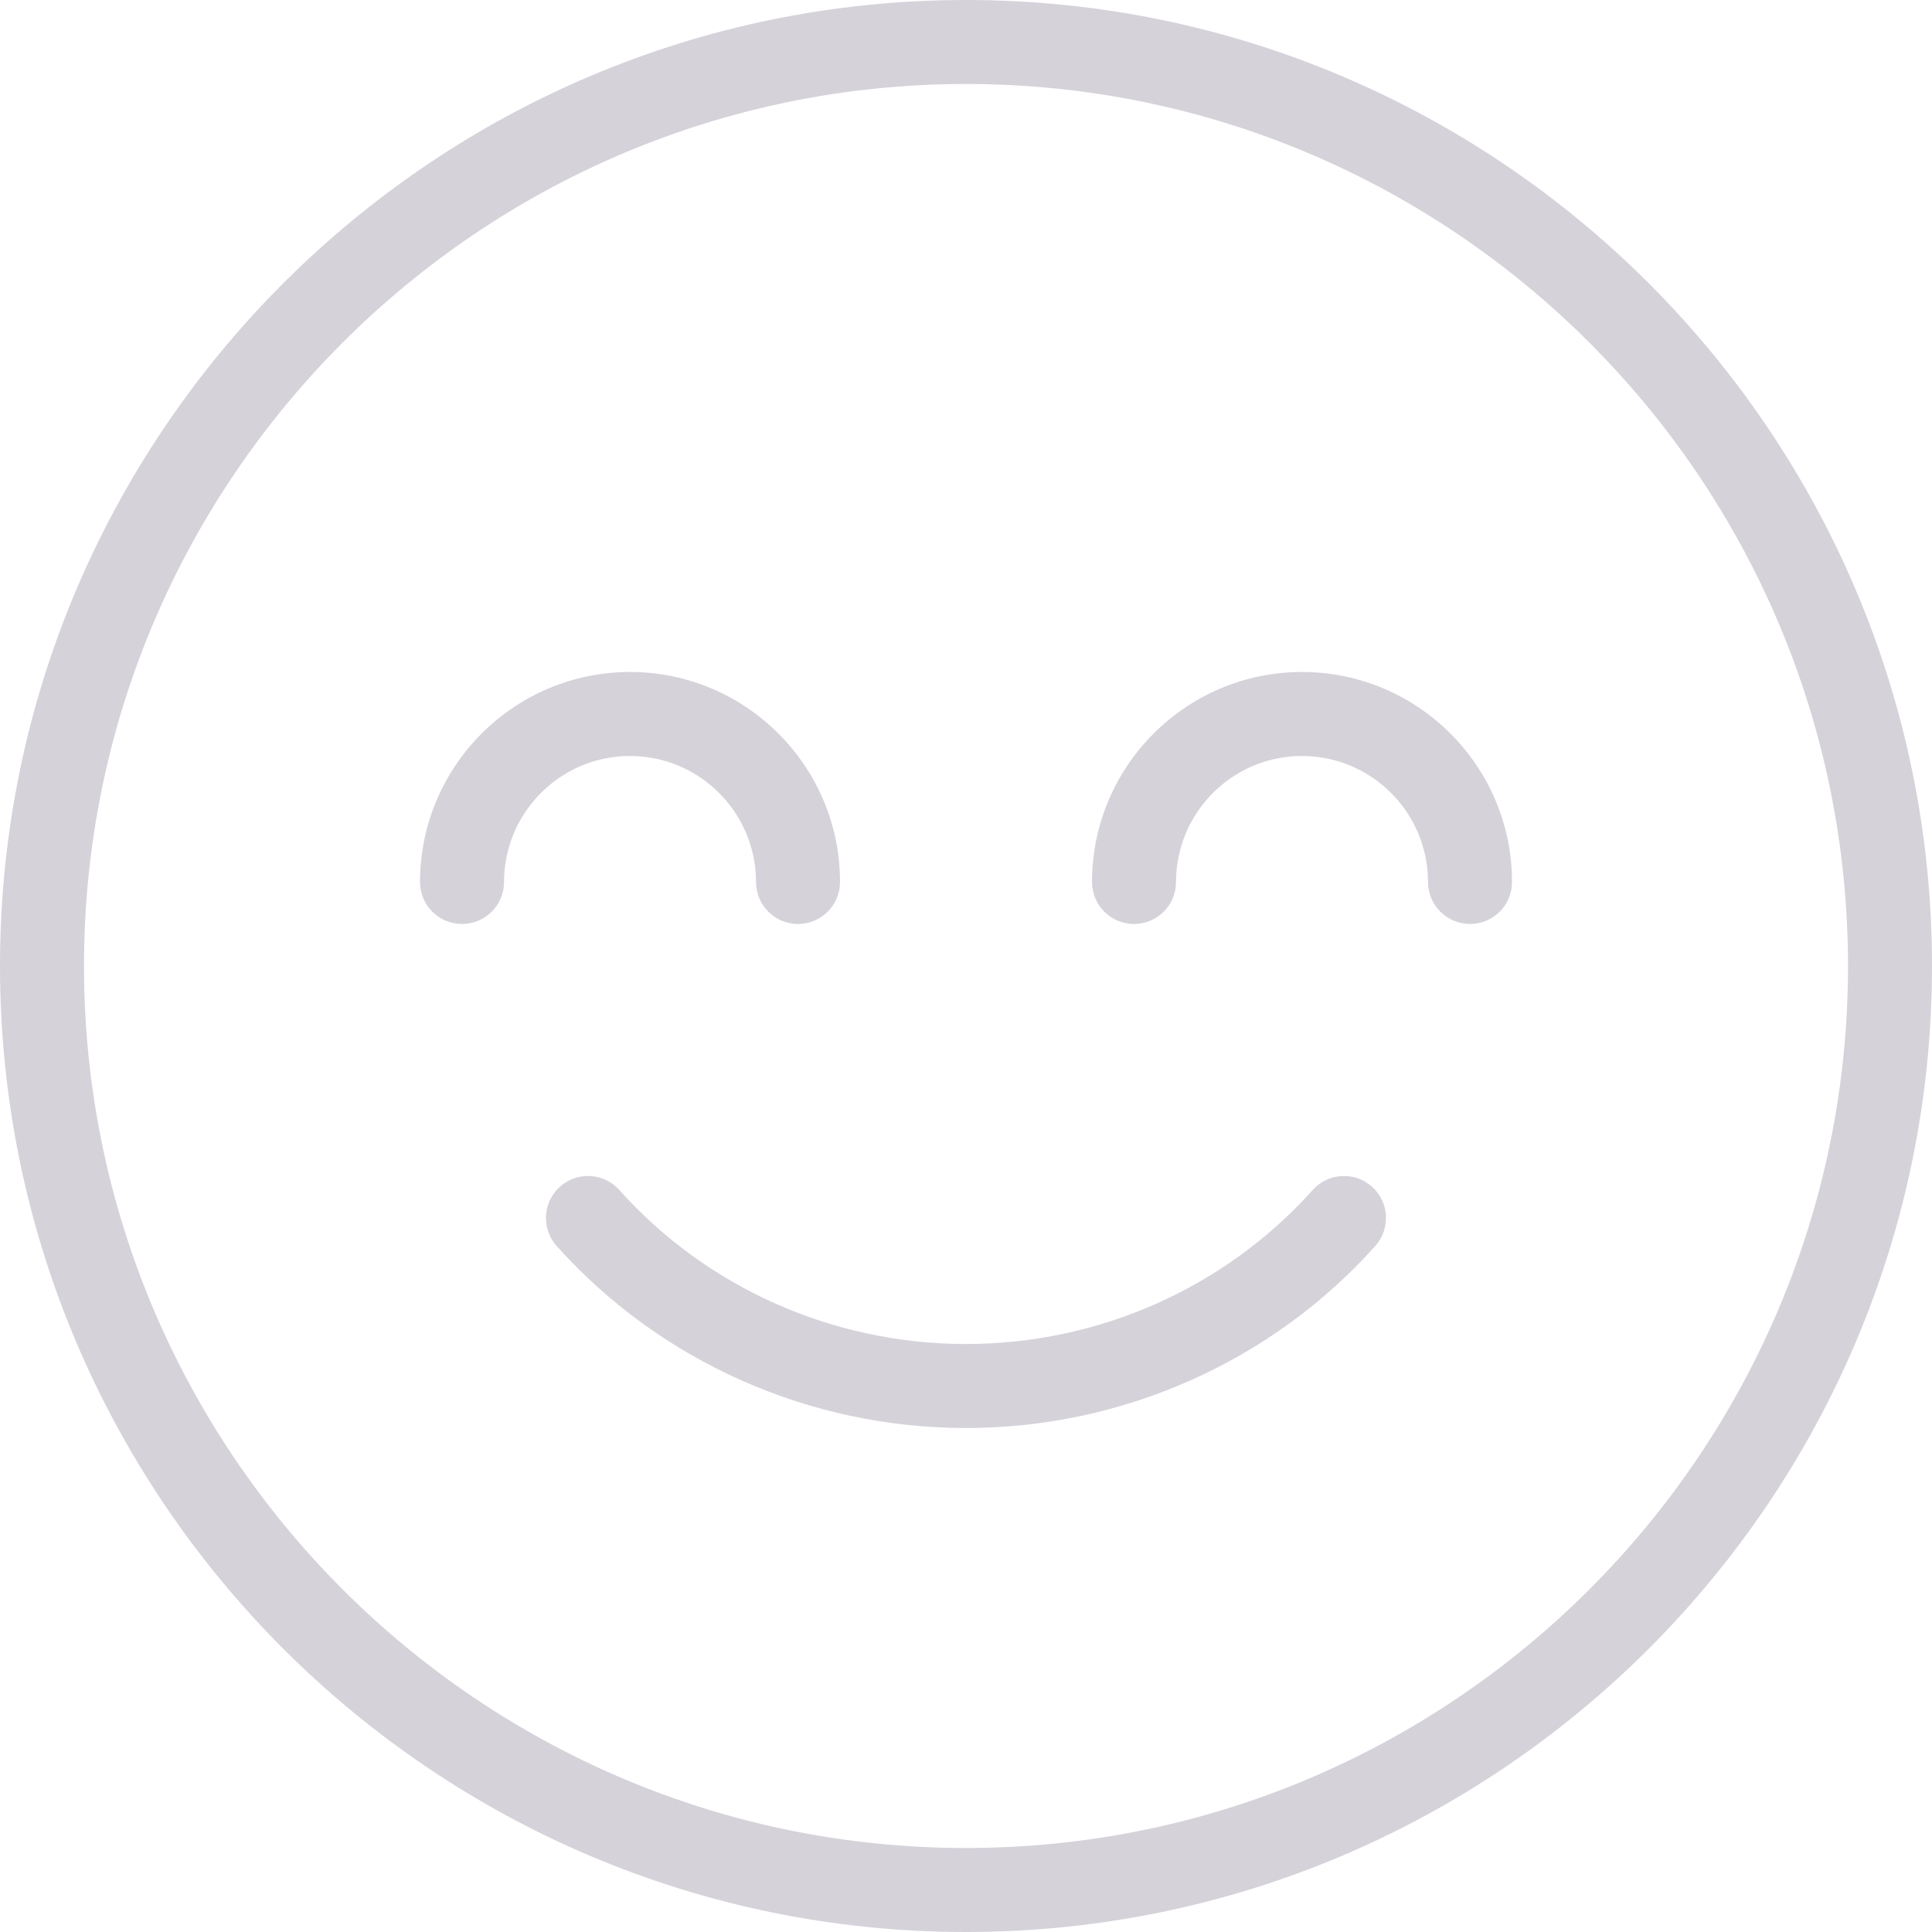 <svg width="44" height="44" viewBox="0 0 44 44" fill="none" xmlns="http://www.w3.org/2000/svg">
<path fill-rule="evenodd" clip-rule="evenodd" d="M0 22C0 9.869 9.869 0 22 0C34.131 0 44 9.869 44 22C44 34.131 34.131 44 22 44C9.869 44 0 34.131 0 22ZM1.913 22C1.913 33.077 10.924 42.087 22 42.087C33.077 42.087 42.087 33.077 42.087 22C42.087 10.924 33.077 1.913 22 1.913C10.924 1.913 1.913 10.924 1.913 22ZM29.896 27.101C30.247 26.708 30.852 26.674 31.246 27.026C31.64 27.378 31.673 27.983 31.321 28.377C28.964 31.01 25.567 32.522 22 32.522C18.434 32.522 15.036 31.011 12.678 28.377C12.326 27.983 12.359 27.378 12.753 27.026C13.147 26.674 13.751 26.708 14.104 27.101C16.099 29.331 18.977 30.609 22 30.609C25.023 30.609 27.9 29.331 29.896 27.101ZM29.652 15.304C27.015 15.304 24.87 17.45 24.87 20.087C24.87 20.615 25.299 21.043 25.826 21.043C26.355 21.043 26.783 20.615 26.783 20.087C26.783 18.505 28.07 17.217 29.652 17.217C31.235 17.217 32.522 18.505 32.522 20.087C32.522 20.615 32.951 21.043 33.479 21.043C34.007 21.043 34.435 20.615 34.435 20.087C34.435 17.45 32.29 15.304 29.652 15.304ZM18.174 21.043C17.646 21.043 17.218 20.615 17.218 20.087C17.218 18.505 15.93 17.217 14.348 17.217C12.766 17.217 11.479 18.505 11.479 20.087C11.479 20.615 11.05 21.043 10.522 21.043C9.994 21.043 9.566 20.615 9.566 20.087C9.566 17.45 11.711 15.304 14.348 15.304C16.985 15.304 19.131 17.45 19.131 20.087C19.131 20.615 18.702 21.043 18.174 21.043Z" fill="#D5D2DA"/>
</svg>
